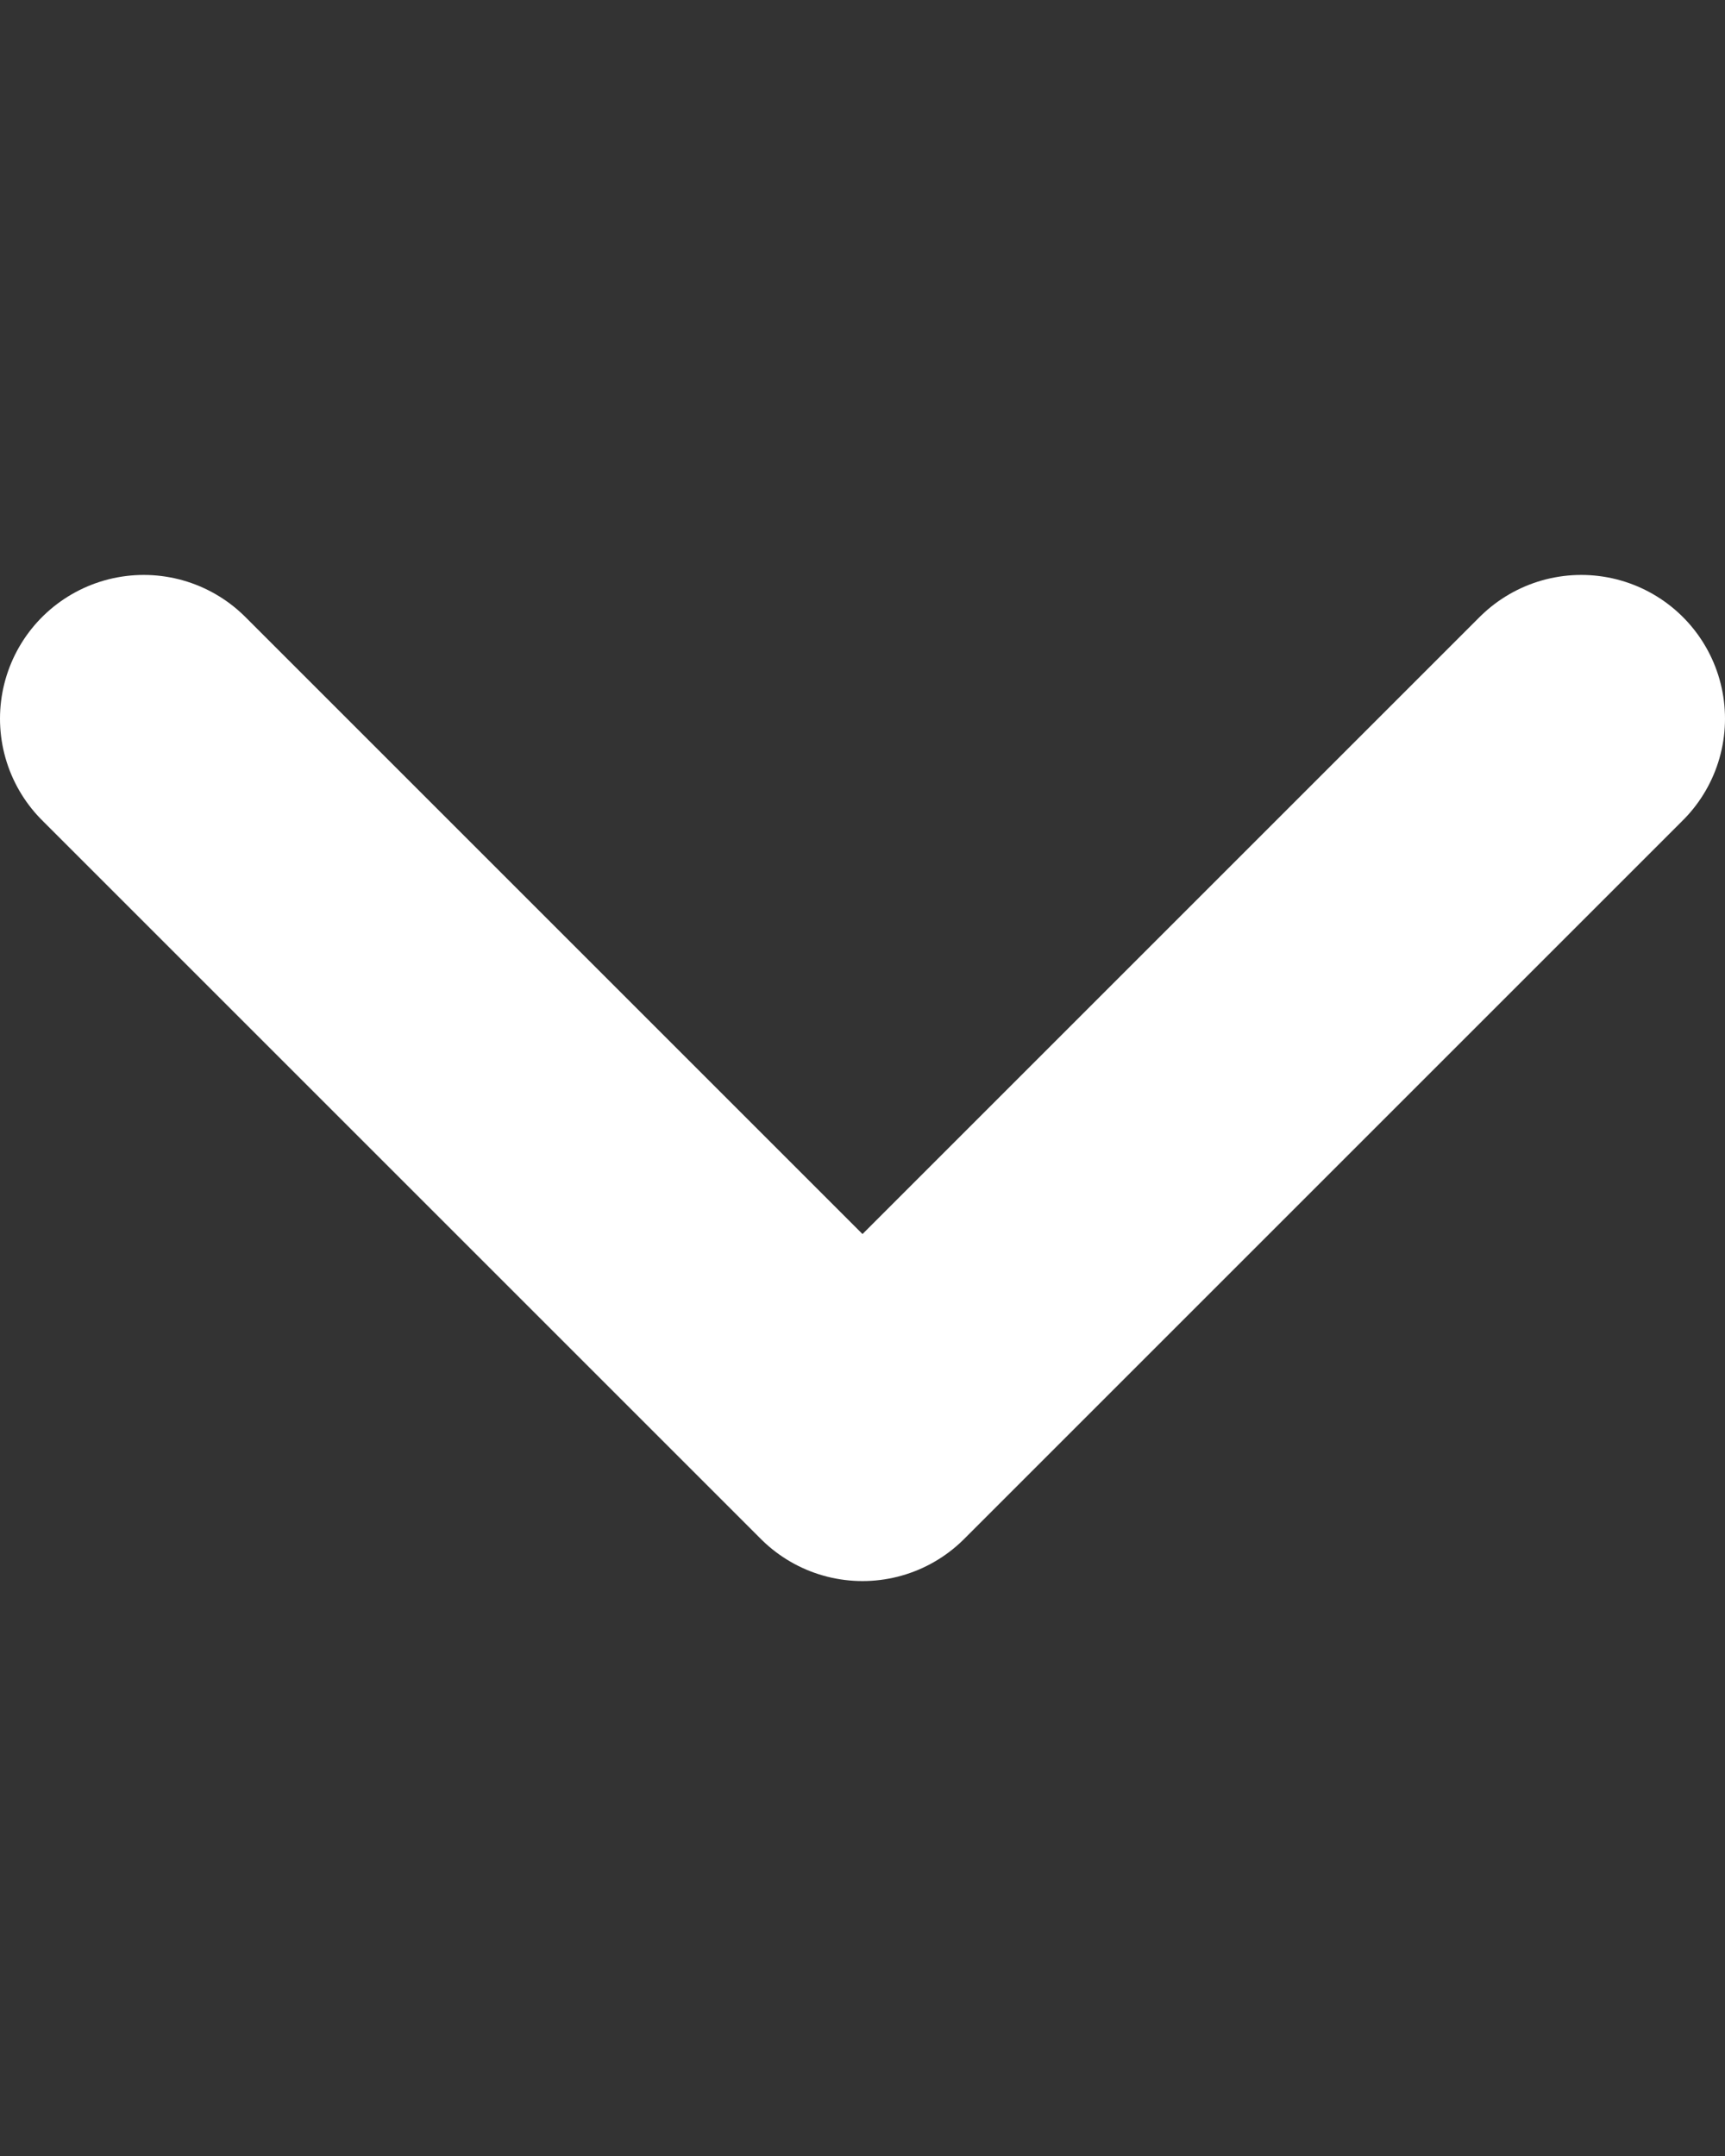 <?xml version="1.0" encoding="UTF-8"?> <svg xmlns="http://www.w3.org/2000/svg" width="12" height="15" viewBox="0 0 12 15" fill="none"><rect x="0" y="0" width="12" height="15" fill="#333333" stroke="none"/> <path d="M1 5L6 10L11 5" stroke="white" stroke-width="2" stroke-linecap="round" stroke-linejoin="round"></path> </svg> 